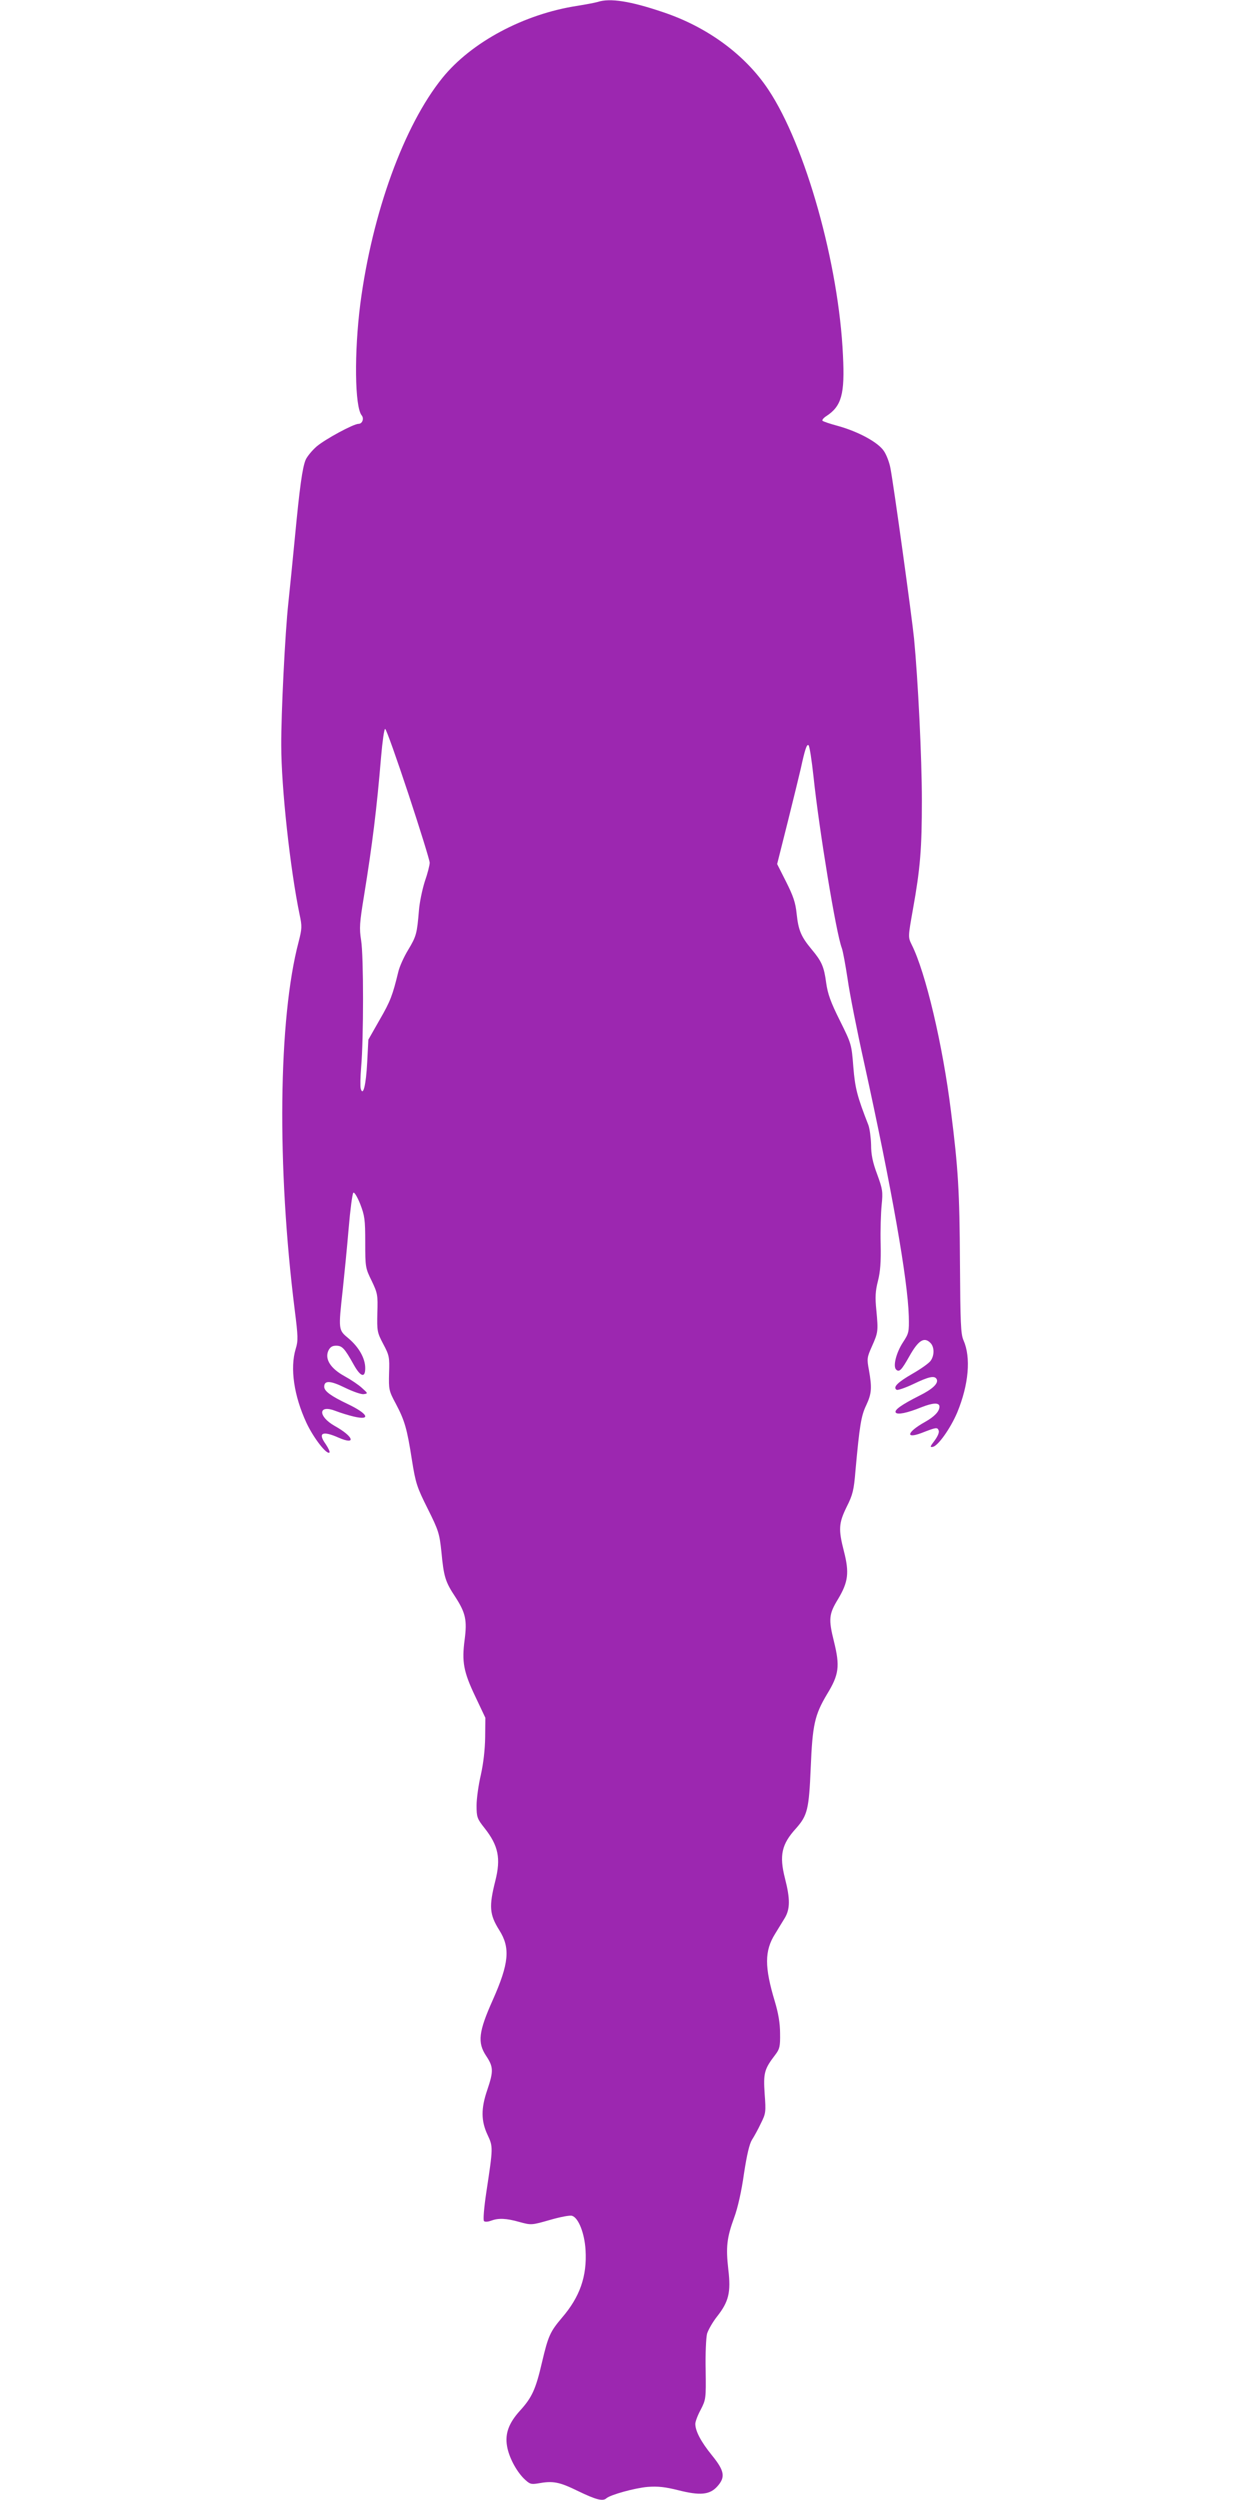 <?xml version="1.0" standalone="no"?>
<!DOCTYPE svg PUBLIC "-//W3C//DTD SVG 20010904//EN"
 "http://www.w3.org/TR/2001/REC-SVG-20010904/DTD/svg10.dtd">
<svg version="1.0" xmlns="http://www.w3.org/2000/svg"
 width="640pt" height="1280pt" viewBox="0 0 640 1280"
 preserveAspectRatio="xMidYMid meet">
<g transform="translate(0,1280) scale(0.1,-0.1)"
fill="#9c27b0" stroke="none">
<path d="M3060 12790 c-14 -4 -61 -13 -105 -20 -273 -42 -542 -186 -690 -369
-197 -244 -359 -691 -420 -1155 -32 -250 -29 -530 7 -573 13 -16 3 -43 -16
-43 -26 0 -170 -78 -215 -116 -24 -21 -49 -52 -56 -68 -17 -40 -31 -144 -55
-396 -11 -113 -26 -266 -34 -340 -16 -146 -37 -563 -36 -727 0 -216 46 -635
94 -866 13 -60 12 -72 -5 -139 -104 -393 -112 -1152 -20 -1885 17 -135 18
-158 5 -199 -30 -99 -9 -241 55 -379 36 -77 104 -165 118 -152 3 4 -6 23 -20
44 -41 57 -16 69 67 32 92 -40 77 6 -20 60 -88 50 -85 112 4 77 26 -10 68 -23
94 -29 90 -21 72 15 -31 64 -86 41 -121 66 -121 89 0 33 31 32 106 -5 41 -20
84 -35 96 -33 23 3 22 4 -8 31 -17 16 -57 43 -90 61 -71 39 -102 87 -83 130 9
19 20 26 40 26 31 0 43 -13 90 -97 35 -63 59 -70 59 -18 0 50 -32 107 -85 152
-53 44 -53 42 -30 251 8 75 22 216 30 311 8 96 19 179 24 184 5 5 20 -20 35
-57 23 -60 26 -79 26 -197 0 -127 1 -132 33 -197 30 -63 32 -72 29 -164 -2
-93 -1 -100 30 -159 31 -58 33 -68 30 -150 -2 -83 -1 -90 34 -155 46 -87 58
-128 83 -289 19 -120 26 -140 81 -250 56 -112 60 -127 70 -220 12 -128 20
-154 71 -231 53 -82 61 -119 48 -219 -15 -113 -6 -164 54 -290 l52 -110 -1
-100 c-1 -64 -9 -133 -22 -192 -12 -51 -22 -122 -22 -157 0 -60 3 -68 41 -116
71 -90 84 -155 55 -270 -33 -131 -30 -172 20 -252 58 -91 50 -171 -33 -358
-73 -163 -79 -218 -34 -286 38 -57 38 -79 6 -174 -33 -96 -32 -159 1 -230 29
-62 29 -63 -6 -294 -12 -80 -17 -143 -12 -148 5 -5 20 -4 36 2 38 14 77 13
147 -7 59 -16 61 -16 155 11 52 15 103 25 113 21 33 -10 64 -90 69 -175 8
-135 -29 -240 -121 -347 -60 -71 -70 -92 -102 -228 -32 -138 -51 -180 -113
-248 -57 -63 -77 -117 -66 -181 9 -54 44 -123 85 -165 31 -30 37 -32 74 -26
76 14 108 8 204 -39 93 -45 128 -54 146 -37 21 18 144 52 210 58 54 4 90 0
158 -17 111 -28 161 -24 200 20 42 47 37 79 -28 159 -56 69 -85 124 -85 161 0
11 12 44 28 73 26 51 27 56 25 201 -2 83 2 166 7 187 6 20 29 60 51 88 60 76
72 124 58 241 -13 114 -8 162 30 266 18 48 38 137 50 224 15 98 28 153 41 174
11 17 32 55 46 85 25 50 26 58 19 151 -7 106 -2 126 54 199 23 30 26 43 25
110 0 52 -9 104 -27 164 -53 176 -53 258 1 345 15 24 37 60 49 80 29 47 29
100 2 205 -30 118 -17 175 57 256 58 66 66 96 75 312 9 218 20 268 83 374 62
101 67 144 36 270 -29 116 -26 141 21 218 52 87 58 135 30 244 -29 113 -27
144 14 228 31 61 37 86 45 185 21 231 29 281 55 335 28 60 30 89 14 180 -11
58 -10 65 15 121 32 72 33 78 23 185 -7 67 -5 99 8 150 12 47 16 97 14 189 -2
69 1 159 5 200 7 69 5 81 -23 158 -23 61 -31 101 -31 150 -1 37 -7 83 -14 102
-57 146 -68 187 -77 298 -9 116 -10 118 -69 237 -47 94 -62 136 -70 193 -11
83 -23 110 -75 172 -53 64 -67 96 -76 180 -6 60 -18 93 -54 165 l-46 91 55
219 c30 121 60 243 66 270 21 97 31 128 40 119 5 -5 16 -76 25 -159 29 -275
116 -804 145 -879 6 -16 19 -88 30 -160 10 -72 48 -264 84 -426 142 -646 224
-1114 229 -1299 2 -82 0 -88 -30 -134 -34 -52 -52 -122 -35 -139 16 -16 28 -3
68 68 46 82 76 101 108 68 20 -20 21 -63 1 -91 -8 -12 -50 -42 -94 -67 -76
-44 -101 -69 -80 -82 5 -3 44 10 86 30 77 37 107 44 118 26 13 -21 -19 -52
-88 -86 -91 -46 -129 -73 -121 -86 8 -13 58 -3 132 27 58 23 92 25 92 3 0 -24
-25 -51 -75 -79 -91 -51 -102 -88 -17 -56 77 30 81 30 88 13 4 -10 -5 -30 -21
-52 -23 -30 -25 -35 -9 -32 27 5 90 94 125 176 59 143 71 282 32 370 -14 32
-16 88 -18 397 -2 366 -9 482 -46 775 -42 340 -130 712 -201 853 -19 39 -19
39 6 180 38 211 46 313 46 559 0 218 -20 620 -40 828 -11 111 -104 785 -121
873 -5 28 -20 68 -33 87 -29 45 -131 100 -235 129 -41 11 -77 23 -80 27 -3 3
5 14 19 23 79 51 96 113 86 311 -21 467 -192 1076 -382 1361 -118 178 -312
321 -540 397 -165 56 -271 73 -334 52z m-969 -4055 c60 -182 109 -340 109
-352 0 -13 -11 -56 -25 -96 -13 -41 -27 -108 -30 -148 -10 -119 -13 -132 -55
-202 -22 -36 -45 -87 -51 -114 -29 -119 -40 -149 -95 -244 l-58 -102 -6 -116
c-6 -116 -21 -177 -33 -135 -3 10 -2 60 2 109 13 146 13 571 0 650 -10 63 -8
89 15 230 43 265 65 445 87 708 7 81 16 146 21 145 6 -2 59 -152 119 -333z"/>
</g>
</svg>
